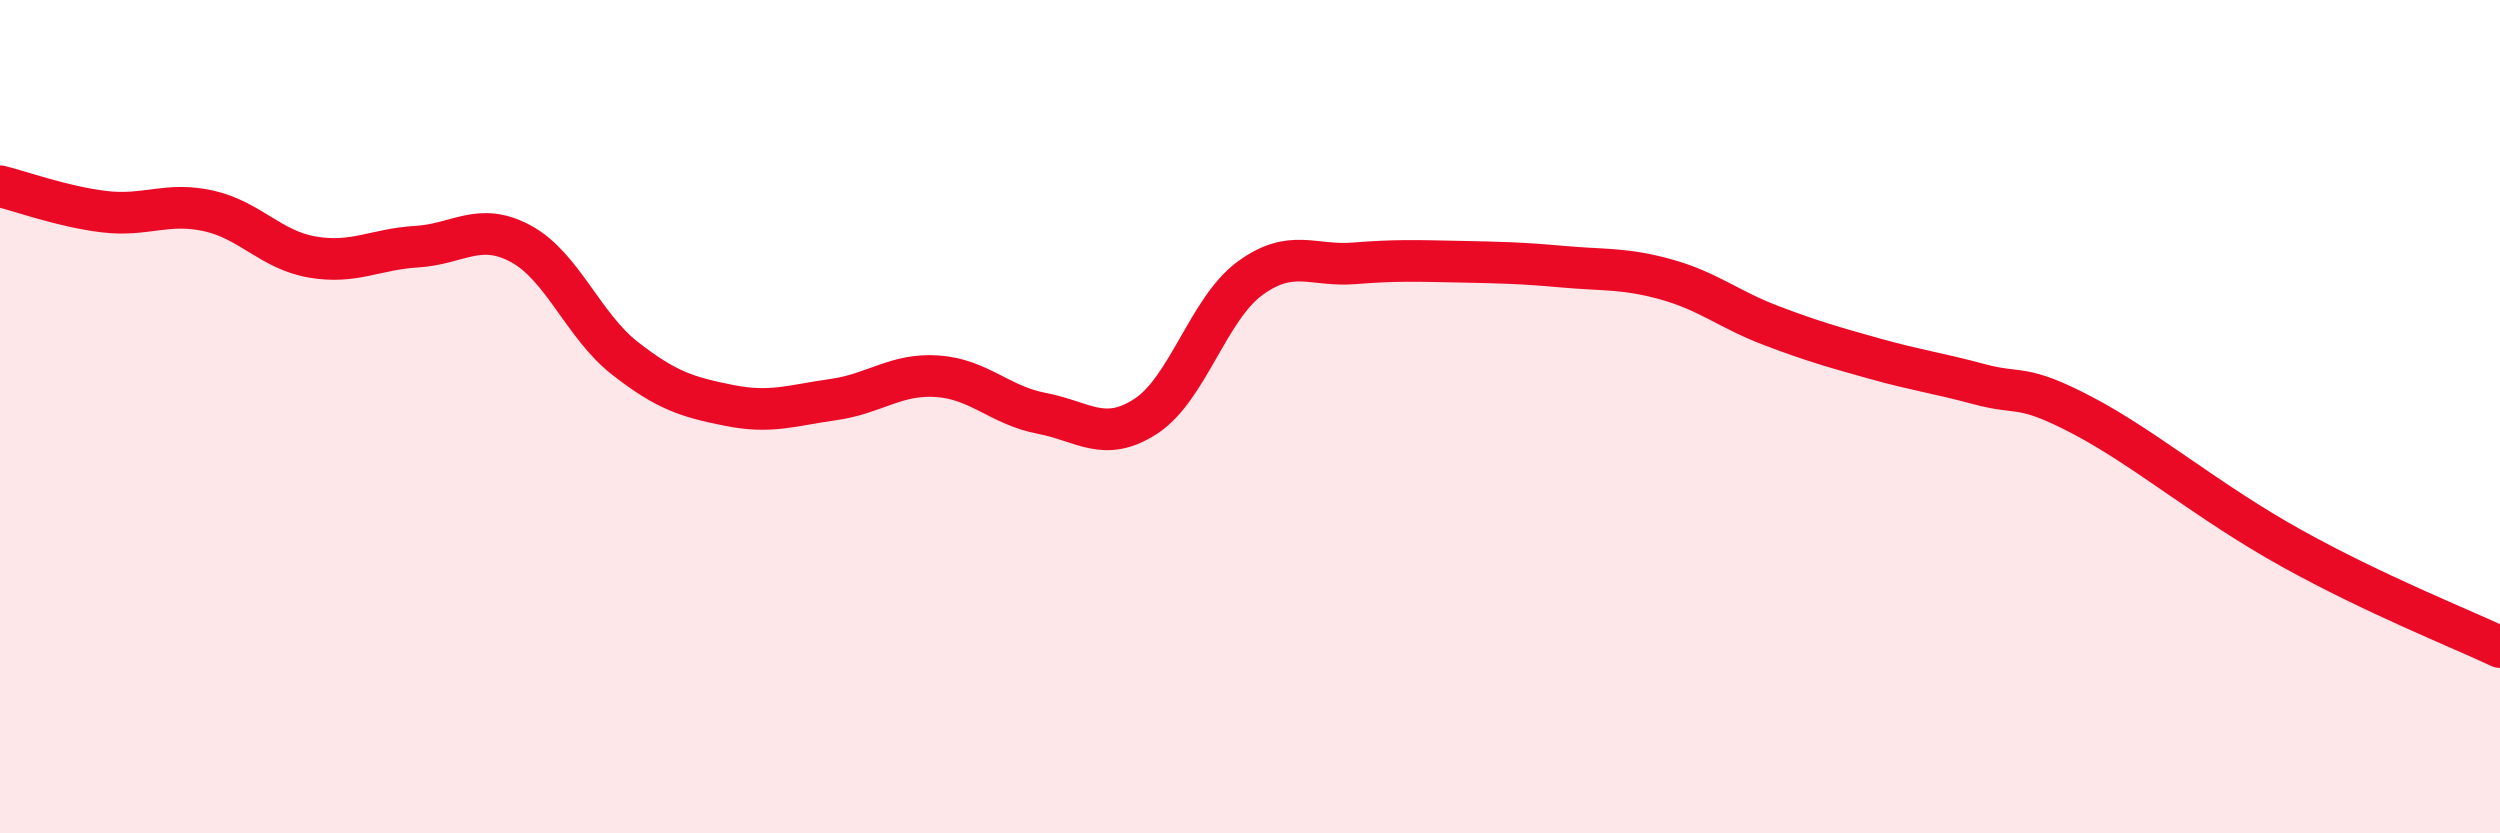 
    <svg width="60" height="20" viewBox="0 0 60 20" xmlns="http://www.w3.org/2000/svg">
      <path
        d="M 0,4.47 C 0.5,4.59 1.5,4.96 2.5,5.08 C 3.5,5.2 4,4.84 5,5.06 C 6,5.28 6.5,6 7.5,6.17 C 8.5,6.34 9,5.98 10,5.92 C 11,5.86 11.5,5.31 12.5,5.85 C 13.5,6.39 14,7.82 15,8.6 C 16,9.38 16.5,9.53 17.5,9.73 C 18.5,9.93 19,9.73 20,9.59 C 21,9.45 21.5,8.96 22.5,9.03 C 23.5,9.1 24,9.73 25,9.92 C 26,10.11 26.5,10.64 27.5,9.99 C 28.5,9.34 29,7.41 30,6.68 C 31,5.95 31.5,6.4 32.5,6.32 C 33.5,6.24 34,6.26 35,6.28 C 36,6.3 36.5,6.31 37.5,6.4 C 38.5,6.49 39,6.43 40,6.71 C 41,6.99 41.5,7.43 42.5,7.81 C 43.5,8.19 44,8.33 45,8.61 C 46,8.89 46.5,8.95 47.5,9.22 C 48.5,9.49 48.5,9.19 50,9.98 C 51.5,10.77 53,12.05 55,13.16 C 57,14.27 59,15.06 60,15.53L60 20L0 20Z"
        fill="#EB0A25"
        opacity="0.1"
        stroke-linecap="round"
        stroke-linejoin="round"
      />
      <path
        d="M 0,4.47 C 0.5,4.59 1.5,4.96 2.5,5.08 C 3.5,5.2 4,4.84 5,5.06 C 6,5.28 6.5,6 7.5,6.17 C 8.5,6.34 9,5.98 10,5.92 C 11,5.86 11.5,5.31 12.5,5.85 C 13.5,6.39 14,7.82 15,8.6 C 16,9.38 16.5,9.53 17.5,9.73 C 18.5,9.93 19,9.73 20,9.59 C 21,9.45 21.5,8.96 22.5,9.03 C 23.5,9.1 24,9.73 25,9.92 C 26,10.11 26.5,10.64 27.5,9.99 C 28.5,9.34 29,7.41 30,6.68 C 31,5.95 31.5,6.4 32.5,6.32 C 33.5,6.24 34,6.26 35,6.28 C 36,6.3 36.5,6.31 37.5,6.4 C 38.5,6.49 39,6.43 40,6.71 C 41,6.99 41.5,7.43 42.5,7.81 C 43.5,8.19 44,8.33 45,8.61 C 46,8.89 46.5,8.95 47.5,9.22 C 48.5,9.49 48.5,9.19 50,9.98 C 51.5,10.77 53,12.05 55,13.16 C 57,14.27 59,15.06 60,15.53"
        stroke="#EB0A25"
        stroke-width="1"
        fill="none"
        stroke-linecap="round"
        stroke-linejoin="round"
      />
    </svg>
  